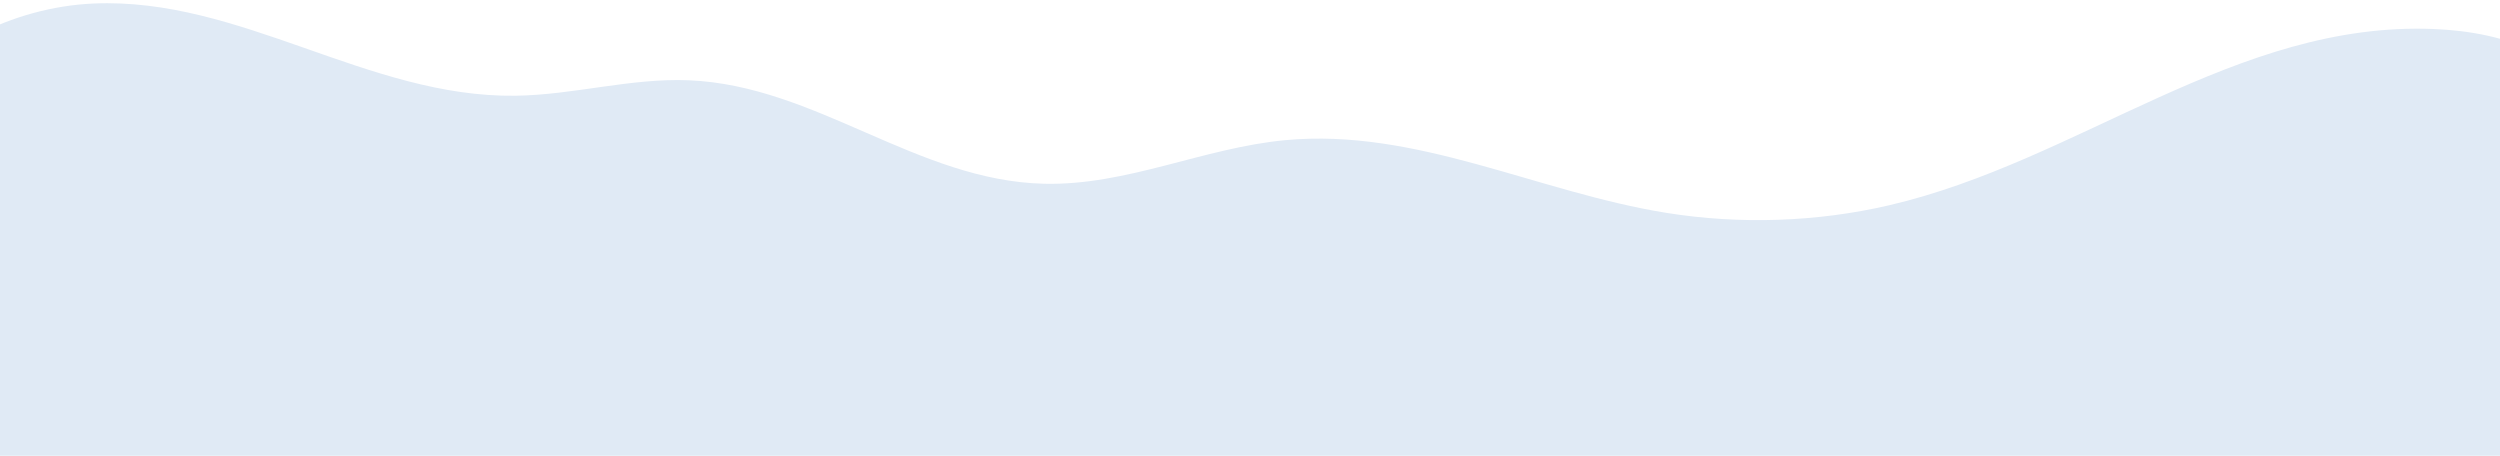<svg width="1920" height="350" viewBox="0 0 1920 350" fill="none" xmlns="http://www.w3.org/2000/svg">
<g clip-path="url(#clip0_2406_11205)">
<path d="M71.866 2.703C9.278 5.44 -53.495 37.85 -80.911 83.07C-113.096 136.156 -101.681 195.342 -90.714 251.327C-74.852 332.299 -64.313 413.931 -59.155 495.778C-54.714 566.25 -53.523 639.408 -14.979 702.951C29.822 776.807 120.641 827.868 217.816 855.165C314.992 882.463 419.213 888.79 522.071 893.815C823.853 908.559 1126.74 914.08 1428.52 899.368C1492.77 896.236 1556.94 892.189 1621.11 888.142C1688.86 883.868 1756.61 879.595 1824.37 875.321C1919.41 869.327 2022.06 860.818 2092.48 809.663C2142.46 773.355 2168.07 720.999 2191.29 670.415C2207.91 634.206 2224.32 597.233 2226.69 558.731C2229.04 520.73 2217.58 483.071 2203.98 446.596C2174.27 366.952 2133.84 289.854 2083.7 216.987C2060.21 182.852 2024.22 149.648 2006.33 113.692C1991.3 83.498 1986.13 59.66 1947.93 40.394C1924.58 28.616 1896.74 23.403 1869.13 22.279C1716.99 16.088 1597.01 123.656 1450.79 157.669C1395.48 170.537 1336.23 172.548 1279.74 163.477C1180.69 147.572 1087.65 98.268 987.294 107.621C924.069 113.514 865.454 142.634 801.825 141.12C704.106 138.795 626.683 65.67 529.05 61.657C484.302 59.817 440.511 72.948 395.709 73.525C282.731 74.979 184.689 -2.231 71.866 2.703Z" fill="#E0EAF5"/>
</g>
<defs>
<clipPath id="clip0_2406_11205">
<rect width="1920" height="350" fill="white"/>
</clipPath>
</defs>
</svg>

